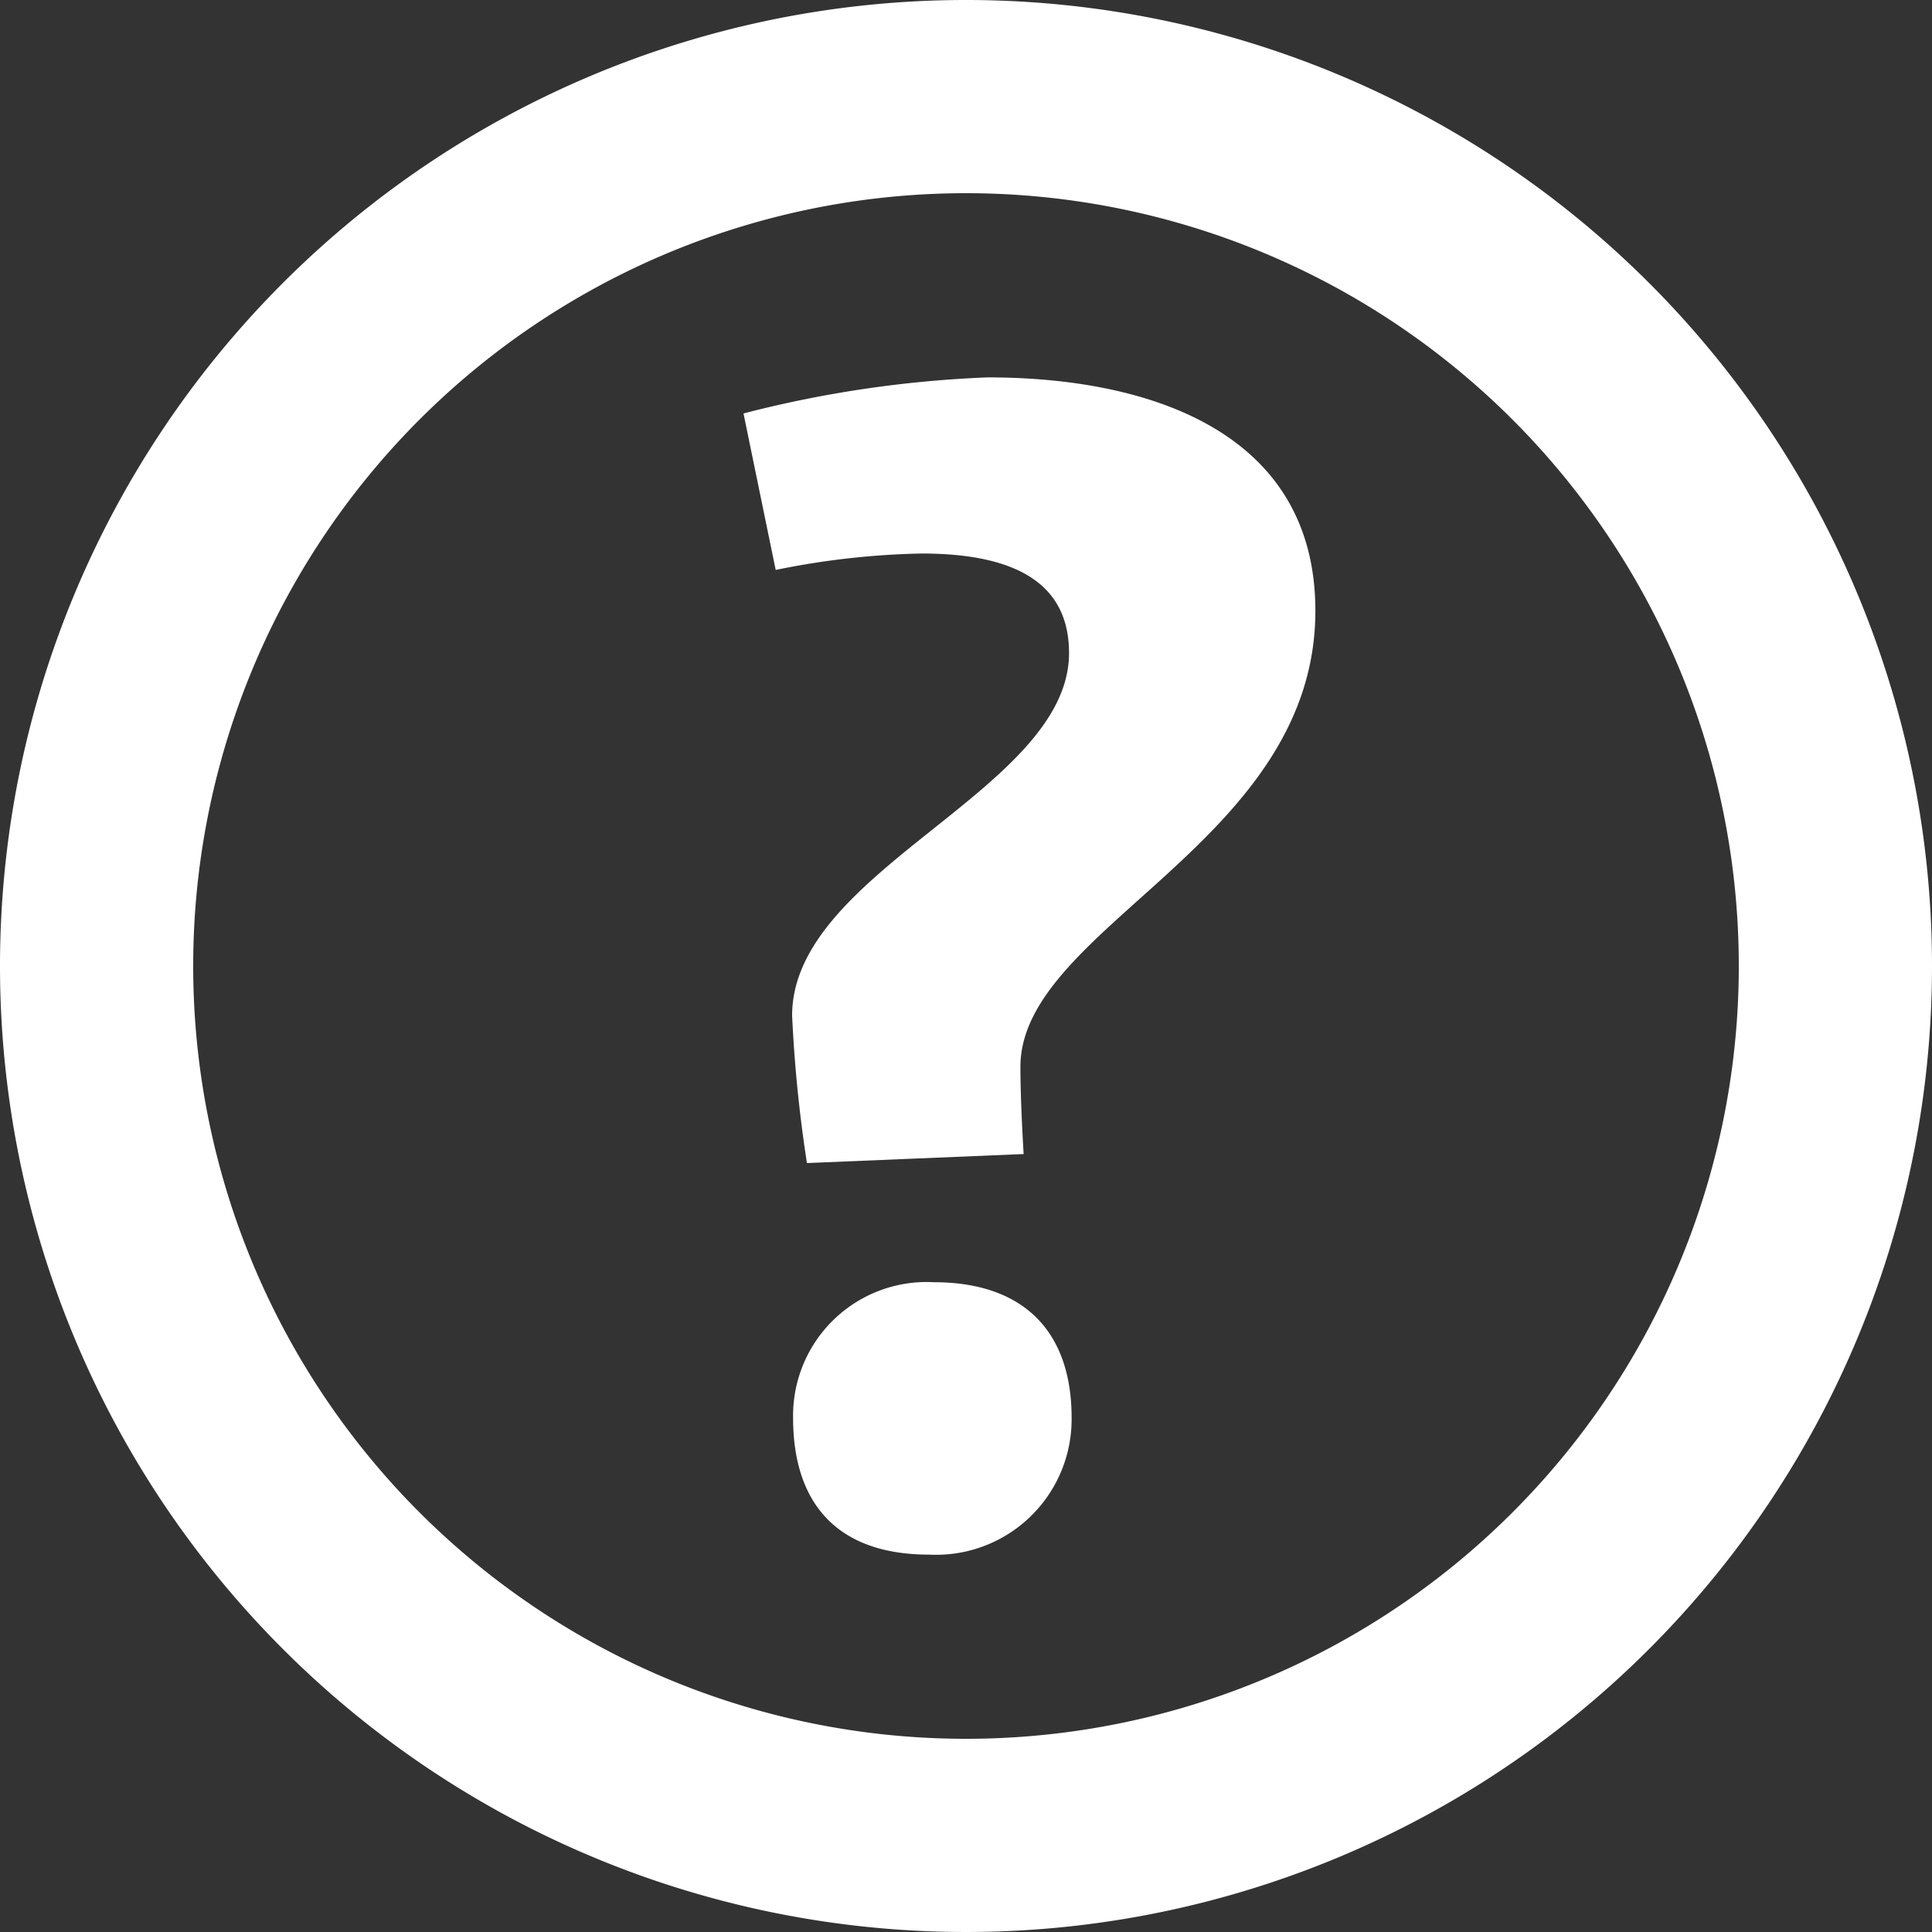 <svg id="Layer_1" data-name="Layer 1" xmlns="http://www.w3.org/2000/svg" viewBox="0 0 60 60"><rect x="0" y="0" width="60" height="60" fill="#333333" stroke="none"/><defs><style>.cls-1{fill:#fff;}</style></defs><title>Help_Icon_60-60</title><path class="cls-1" d="M25.06,36.12a42.75,42.75,0,0,1-.46-4.58c0-4.53,8.6-7,8.6-11.26,0-2.11-1.58-3.09-4.58-3.09a24.71,24.71,0,0,0-4.53.51l-1-4.86a35.74,35.74,0,0,1,7.58-1.12c5.09,0,10.18,1.73,10.18,7.25,0,7.2-9.16,9.82-9.16,14.16,0,1.12.1,2.71.1,2.71ZM29,39.82c2.8,0,4.28,1.54,4.28,4.21a4.21,4.21,0,0,1-4.43,4.25c-2.8,0-4.22-1.54-4.22-4.25A4.15,4.15,0,0,1,29,39.82Z" transform="translate(0 0)"/><path class="cls-1" d="M30,6A24,24,0,1,1,6,30,24,24,0,0,1,30,6m0-6A30,30,0,1,0,60,30,30,30,0,0,0,30,0Z" transform="translate(0 0)"/></svg>